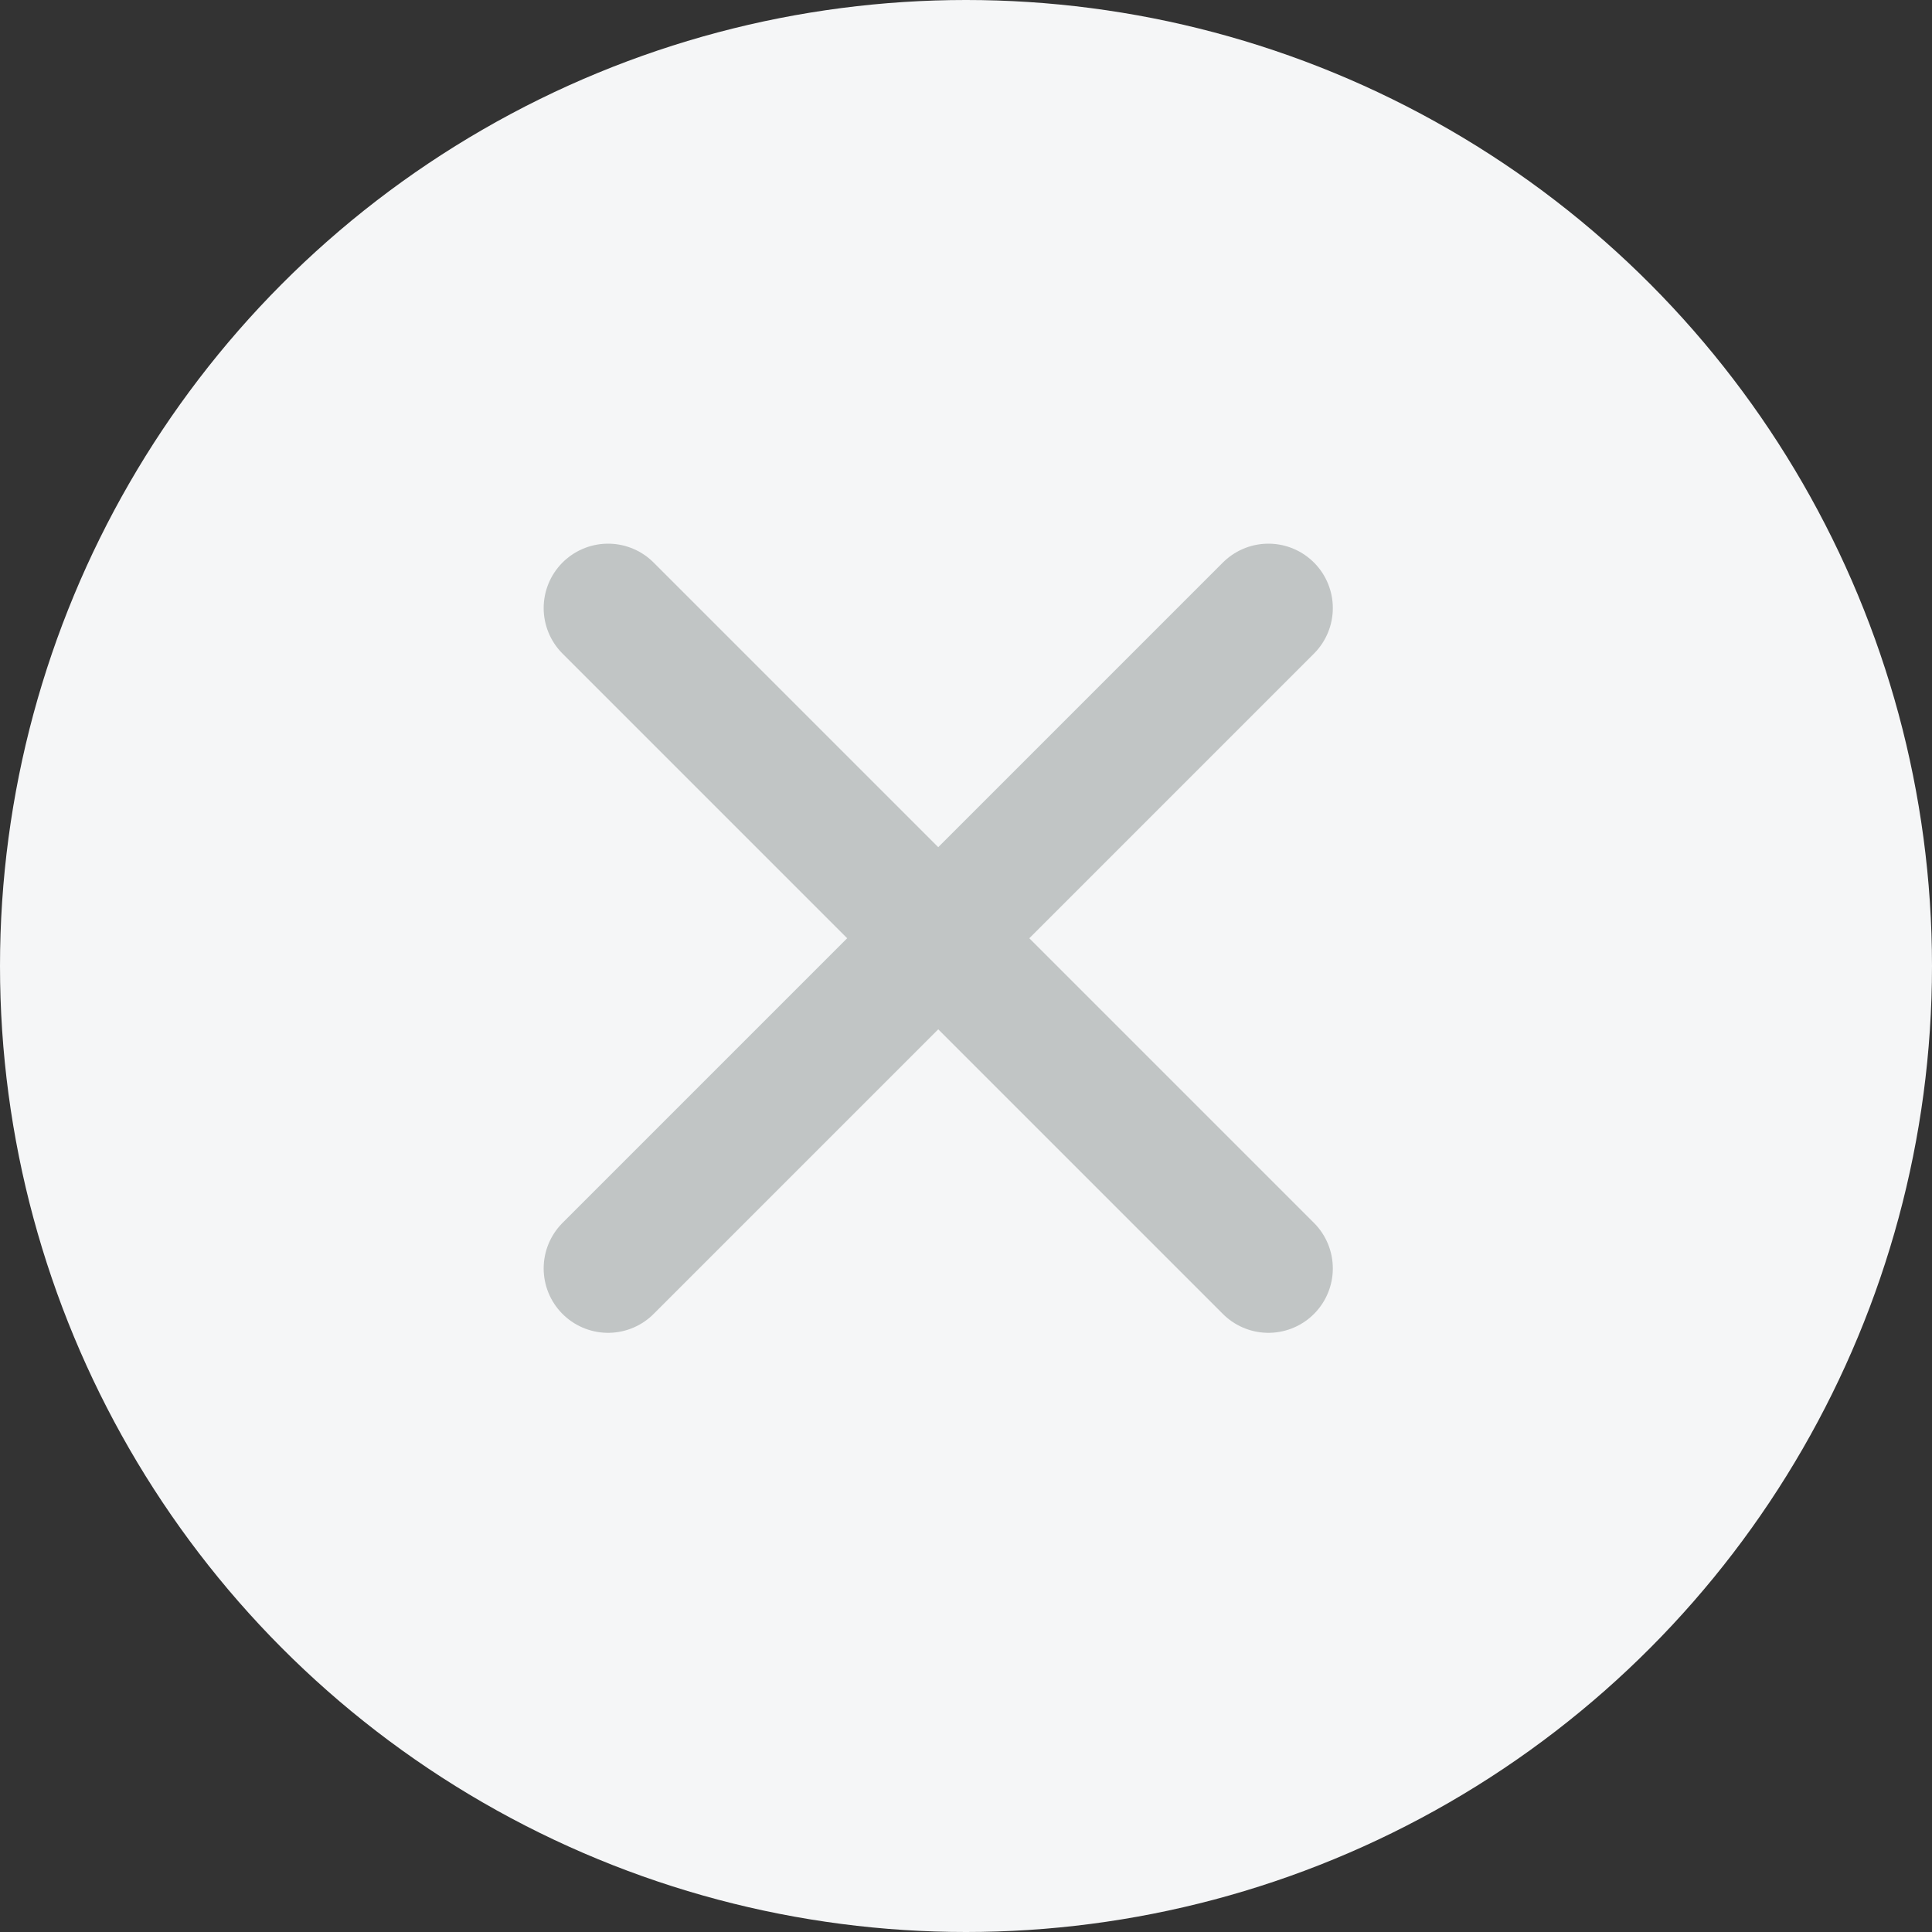 <svg xmlns="http://www.w3.org/2000/svg" width="15" height="15" viewBox="0 0 15 15">
  <rect x="0" y="0" width="15" height="15" fill="#333333" stroke="none"/>
  <g id="组_250" data-name="组 250" transform="translate(-1796 -650)">
    <circle id="椭圆_79" data-name="椭圆 79" cx="7.5" cy="7.5" r="7.5" transform="translate(1796 650)" fill="#f5f6f7"/>
    <g id="组_173" data-name="组 173" transform="translate(1800.721 654.721)">
      <line id="直线_41" data-name="直线 41" x2="5.127" y2="5.127" transform="translate(0 0)" fill="none" stroke="#c1c5c5" stroke-linecap="round" stroke-width="1"/>
      <line id="直线_42" data-name="直线 42" y1="5.127" x2="5.127" transform="translate(0 0)" fill="none" stroke="#c1c5c5" stroke-linecap="round" stroke-width="1"/>
    </g>
  </g>
</svg>
